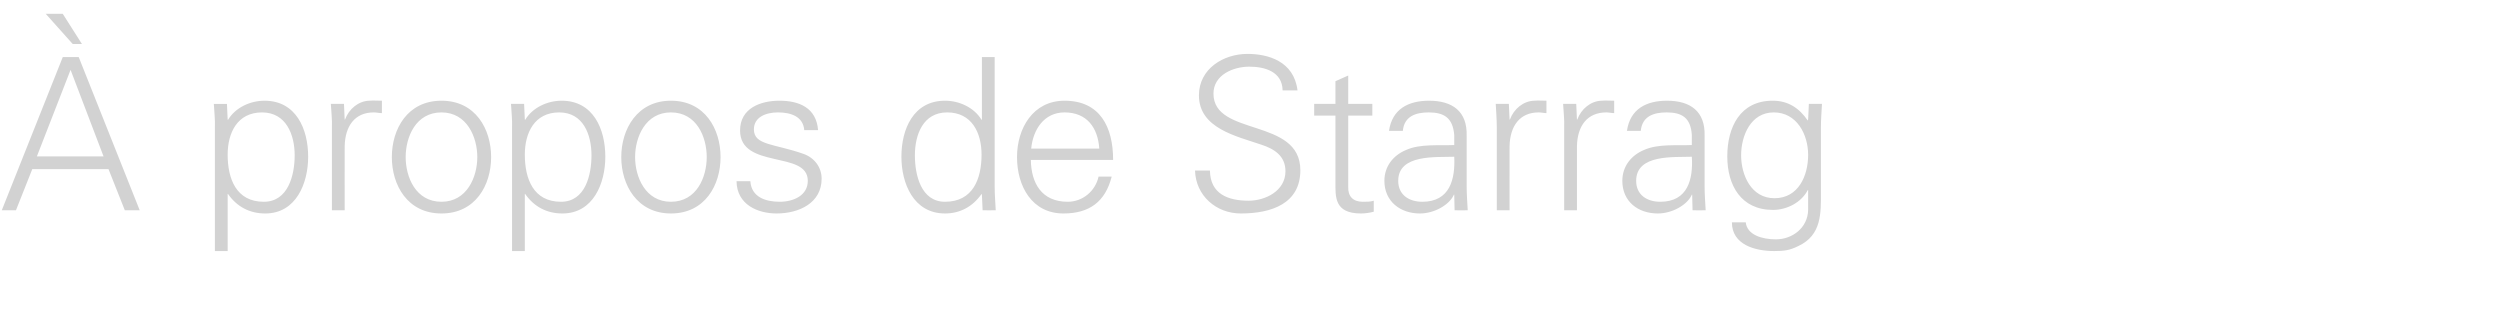 <?xml version="1.0" standalone="no"?><!DOCTYPE svg PUBLIC "-//W3C//DTD SVG 1.1//EN" "http://www.w3.org/Graphics/SVG/1.1/DTD/svg11.dtd"><svg xmlns="http://www.w3.org/2000/svg" version="1.1" width="705px" height="87.4px" viewBox="0 -16 705 87.4" style="top:-16px"><desc>propos de Starrag</desc><defs/><g id="Polygon138270"><path d="m29.2 28.1l-9.3-24.4l-9.5 24.4l18.8 0zm-28.7 15.2l17.2-43.2l4.5 0l17.2 43.2l-4.2 0l-4.6-11.6l-21.5 0l-4.6 11.6l-4 0zm17.2-55.4l5.4 8.5l-2.6 0l-7.6-8.5l4.8 0zm56.7 53c6.9 0 8.7-7.6 8.7-13.1c0-5.8-2.4-12.1-9.2-12.1c-7 0-9.7 5.8-9.7 11.9c0 6.8 2.4 13.3 10.2 13.3zm-10.2 13.9l-3.6 0c0 0 .02-34.75 0-34.8c.1-2.3-.2-4.7-.3-6.7c.02-.01 3.7 0 3.7 0l.2 4.4c0 0 .13.14.1.1c2.1-3.5 6.3-5.4 10.3-5.4c8.9 0 12.3 8 12.3 15.8c0 7.5-3.4 16-12.1 16c-4.4 0-8-1.9-10.5-5.5c.03-.04-.1 0-.1 0l0 16.1zm33-11.5l-3.6 0c0 0-.01-23.25 0-23.3c.1-2.3-.2-4.7-.3-6.7c-.01-.01 3.7 0 3.7 0l.2 4.4c0 0 .1.02.1 0c1.1-3 3.8-5.2 6.8-5.3c1.2-.1 2.4 0 3.6 0c0 0 0 3.5 0 3.5c-.8 0-1.5-.2-2.3-.2c-5.3 0-8.1 3.8-8.2 9.6c-.02-.04 0 18 0 18zm27.3-27.6c-7.3 0-10.1 7-10.1 12.6c0 5.6 2.8 12.6 10.1 12.6c7.2 0 10.1-7 10.1-12.6c0-5.6-2.9-12.6-10.1-12.6zm14 12.6c0 7.9-4.4 15.9-14 15.9c-9.6 0-14-8-14-15.9c0-7.9 4.4-15.9 14-15.9c9.6 0 14 8 14 15.9zm19.7 12.6c6.9 0 8.6-7.6 8.6-13.1c0-5.8-2.3-12.1-9.1-12.1c-7 0-9.7 5.8-9.7 11.9c0 6.8 2.4 13.3 10.2 13.3zm-10.2 13.9l-3.6 0c0 0 .01-34.75 0-34.8c.1-2.3-.2-4.7-.3-6.7c.01-.01 3.7 0 3.7 0l.2 4.4c0 0 .12.14.1.1c2.1-3.5 6.3-5.4 10.3-5.4c8.9 0 12.3 8 12.3 15.8c0 7.5-3.4 16-12.1 16c-4.4 0-8-1.9-10.5-5.5c.02-.04-.1 0-.1 0l0 16.1zm41.2-39.1c-7.2 0-10.1 7-10.1 12.6c0 5.6 2.9 12.6 10.1 12.6c7.3 0 10.1-7 10.1-12.6c0-5.6-2.8-12.6-10.1-12.6zm14 12.6c0 7.9-4.4 15.9-14 15.9c-9.5 0-14-8-14-15.9c0-7.9 4.5-15.9 14-15.9c9.6 0 14 8 14 15.9zm16.6-15.9c5.6 0 10.4 2 10.9 8.3c0 0-3.9 0-3.9 0c-.3-3.8-3.7-5-7.4-5c-3.4 0-6.8 1.3-6.8 4.8c0 4.5 5.8 4 14 6.9c3.1 1.1 5.1 3.8 5.1 7c0 6.8-6.3 9.8-12.7 9.8c-5.2 0-11.2-2.4-11.3-9.1c0 0 3.9 0 3.9 0c.3 4.5 4.3 5.8 8.3 5.8c3.9 0 7.9-1.8 7.9-5.9c0-4.4-4.8-5.1-9.5-6.2c-4.8-1.1-9.6-2.5-9.6-8c0-6.3 5.8-8.4 11.1-8.4zm47.3 3.3c-6.8 0-9.1 6.3-9.1 12.1c0 5.5 1.7 13.1 8.5 13.1c7.9 0 10.3-6.5 10.3-13.3c0-6.1-2.7-11.9-9.7-11.9zm9.8 23.2c0 0-.12-.24-.1-.2c-2.5 3.6-6.1 5.5-10.3 5.5c-8.9 0-12.3-8.5-12.3-16c0-7.8 3.4-15.8 12.3-15.8c4 0 8.2 1.9 10.3 5.4c-.02.04.1-.1.1-.1l0-17.6l3.6 0c0 0-.01 36.47 0 36.5c0 2.3.2 4.7.3 6.7c-.01.03-3.7 0-3.7 0l-.2-4.4zm13.8-9.8c.1 6.5 3 11.8 10.4 11.8c4.2 0 7.8-3 8.7-7.1c0 0 3.7 0 3.7 0c-1.8 7.1-6.3 10.4-13.6 10.4c-8.9 0-13.1-7.7-13.1-15.9c0-8.1 4.5-15.9 13.4-15.9c10 0 13.7 7.4 13.7 16.7c0 0-23.2 0-23.2 0zm19.3-3.2c-.4-5.9-3.5-10.2-9.8-10.2c-5.8 0-8.9 4.9-9.4 10.2c0 0 19.2 0 19.2 0zm39.9 18.3c-6.9 0-12.7-5-12.9-12.1c0 0 4.2 0 4.2 0c.1 6.6 5.1 8.5 10.9 8.5c4.8 0 10.4-2.8 10.4-8.3c0-4.3-3.1-6.3-6.8-7.5c-7-2.4-17.6-4.6-17.6-13.9c0-7.5 6.9-11.7 13.7-11.7c5.7 0 13.1 2 14.1 10.3c0 0-4.2 0-4.2 0c-.1-5.3-5-6.7-9.4-6.7c-4.5 0-10.1 2.3-10.1 7.6c0 12.2 24.5 6.7 24.5 21.6c0 9.4-8.1 12.2-16.8 12.2zm26.7-27.6l-6 0l0-3.3l6 0l0-6.4l3.6-1.6l0 8l6.8 0l0 3.3l-6.8 0c0 0-.01 20.09 0 20.1c-.1 2.7 1.4 4.2 4.1 4.2c1.1 0 2.2 0 3.1-.3c0 0 0 3.1 0 3.1c-1.1.3-2.4.5-3.6.5c-7.6 0-7.2-4.8-7.2-8.9c0 .01 0-18.7 0-18.7zm24.5 24.3c7.8 0 9.3-6.4 9-12.7c-5.1.2-15.8-.8-15.8 6.8c0 4 3.1 5.9 6.8 5.9zm9-18.8c-.4-4.9-2.9-6.4-7.2-6.4c-3.7 0-6.9 1.1-7.3 5.2c0 0-3.9 0-3.9 0c.9-6.2 5.5-8.5 11.3-8.5c6.6 0 10.8 3 10.6 9.9c0 0 0 14.3 0 14.3c0 2.3.2 4.7.3 6.7c.04.03-3.7 0-3.7 0l-.1-4.4l-.1 0c0 0-.19.42-.2.4c-1.3 2.5-5.3 4.9-9.4 4.9c-5.5 0-10-3.4-10-9.2c0-4.1 2.5-7.2 6.1-8.7c4-1.8 9.2-1.2 13.6-1.4c0 0 0-2.8 0-2.8zm15.6 21.2l-3.6 0c0 0-.02-23.25 0-23.3c0-2.3-.2-4.7-.3-6.7c-.02-.01 3.7 0 3.7 0l.2 4.4c0 0 .09.02.1 0c1.1-3 3.8-5.2 6.8-5.3c1.2-.1 2.4 0 3.5 0c0 0 0 3.5 0 3.5c-.7 0-1.4-.2-2.2-.2c-5.3 0-8.1 3.8-8.2 9.6c-.02-.04 0 18 0 18zm19 0l-3.6 0c0 0 .02-23.25 0-23.3c.1-2.3-.2-4.7-.3-6.7c.02-.01 3.7 0 3.7 0l.2 4.4c0 0 .13.02.1 0c1.1-3 3.8-5.2 6.8-5.3c1.2-.1 2.4 0 3.6 0c0 0 0 3.5 0 3.5c-.7 0-1.5-.2-2.2-.2c-5.4 0-8.2 3.8-8.3 9.6c.01-.04 0 18 0 18zm23.5-2.4c7.8 0 9.3-6.4 8.9-12.7c-5 .2-15.7-.8-15.7 6.8c0 4 3.1 5.9 6.8 5.9zm8.9-18.8c-.3-4.9-2.8-6.4-7.1-6.4c-3.7 0-6.9 1.1-7.3 5.2c0 0-3.9 0-3.9 0c.9-6.2 5.5-8.5 11.3-8.5c6.6 0 10.8 3 10.6 9.9c0 0 0 14.3 0 14.3c0 2.3.2 4.7.3 6.7c.04.03-3.7 0-3.7 0l-.1-4.4l-.1 0c0 0-.19.42-.2.4c-1.3 2.5-5.3 4.9-9.4 4.9c-5.6 0-10-3.4-10-9.2c0-4.1 2.5-7.2 6.1-8.7c4-1.8 9.2-1.2 13.5-1.4c0 0 0-2.8 0-2.8zm23.1-6.4c-6.5 0-9.2 6.6-9.2 12.1c0 5.5 2.8 12.1 9.4 12.1c6.8 0 9.5-6.4 9.5-12.2c0-5.8-3.2-12-9.7-12zm9.9-2.4c0 0 3.67-.01 3.7 0c-.1 2-.3 4.4-.3 6.7c0 0 0 18.1 0 18.1c0 5.9.3 12.2-6.4 15.3c-2.4 1.2-4 1.4-6.8 1.4c-5.4 0-11.9-1.8-11.9-8.1c0 0 3.9 0 3.9 0c.4 3.6 4.7 4.8 8.5 4.8c4.7 0 9-3.3 9.1-8.3c-.02.01 0-5.6 0-5.6c0 0-.14-.01-.1 0c-1.8 3.5-5.9 5.6-9.8 5.6c-9 0-12.9-6.9-12.9-15.1c0-8.2 3.6-15.7 12.8-15.7c4.4 0 7.5 2.1 9.9 5.6c-.04-.05.1-.3.1-.3l.2-4.4z" stroke="none" fill="#d2d2d2"/></g></svg>